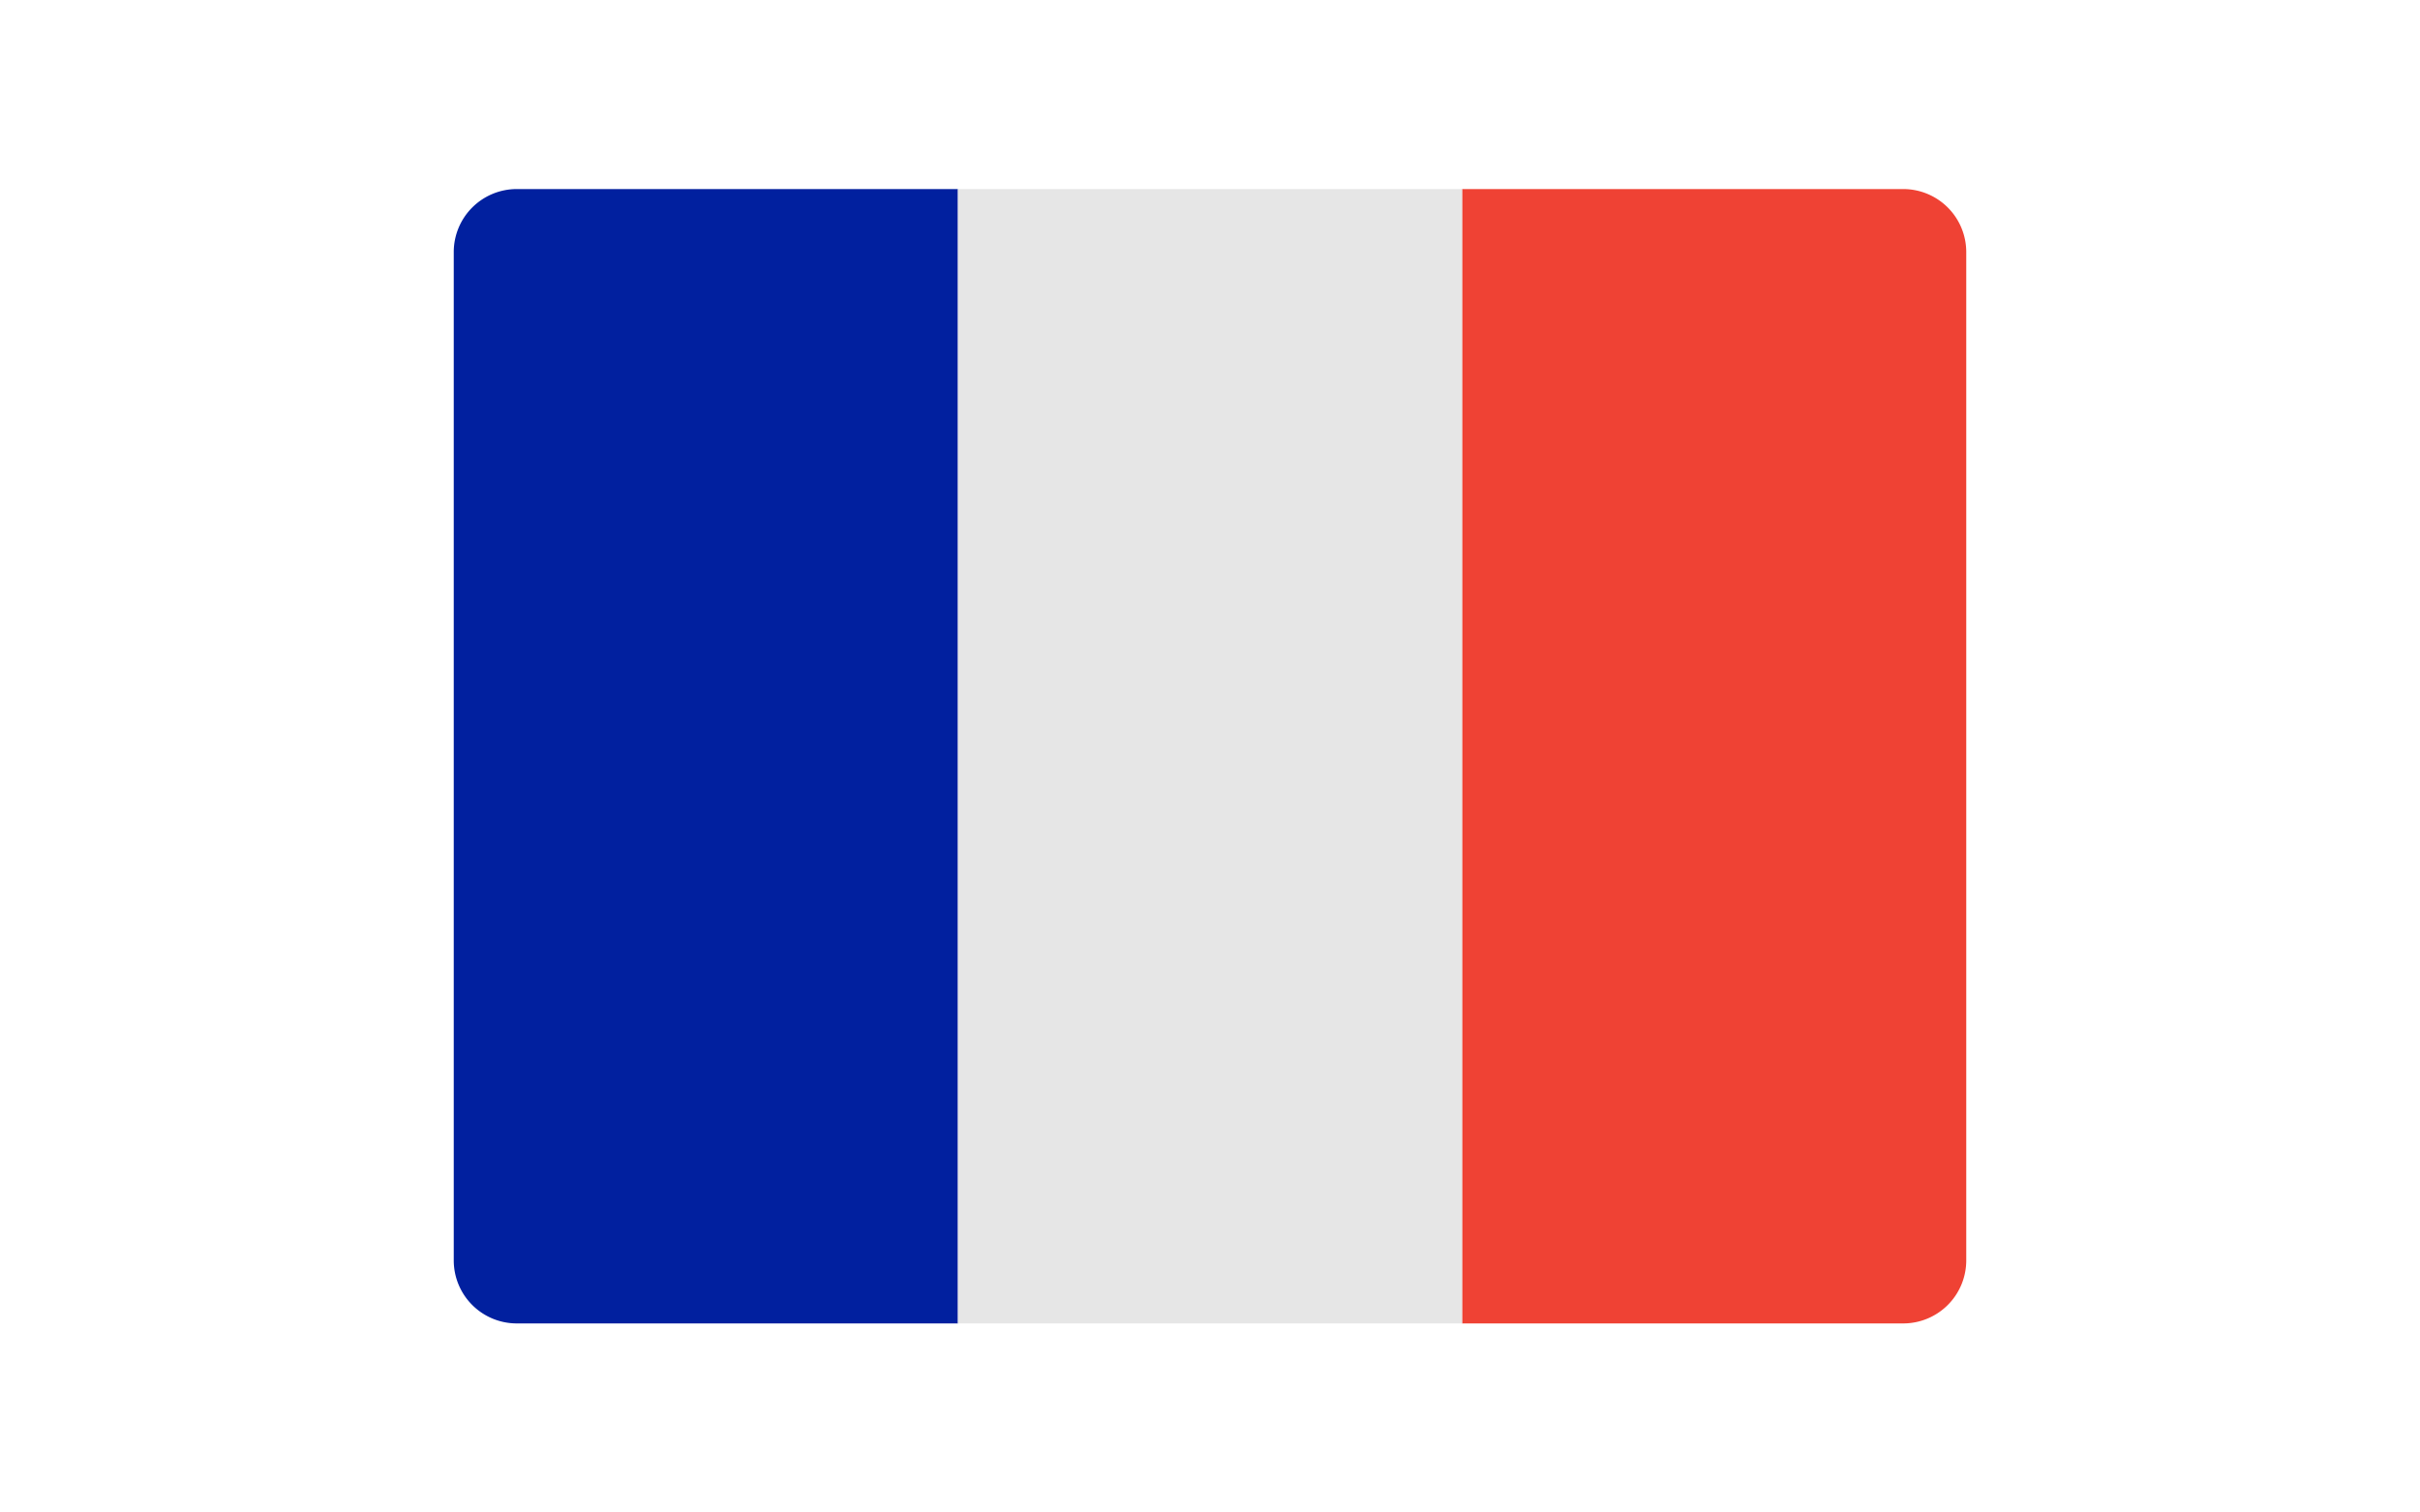     <svg
      xmlns="http://www.w3.org/2000/svg"
      height="30px"
      x="0"
      y="0"
      viewBox="0 0 48 48"
    >
      <path
        fill="#01209F"
        d="M16 42H2a2 2 0 01-2-2V8a2 2 0 012-2h14v36z"
      ></path>
      <path
        fill="#EF4234"
        d="M48 40a2 2 0 01-2 2H32V6h14a2 2 0 012 2v32z"
      ></path>
      <path fill="#E6E6E6" d="M16 6H32V42H16z"></path>
    </svg>
